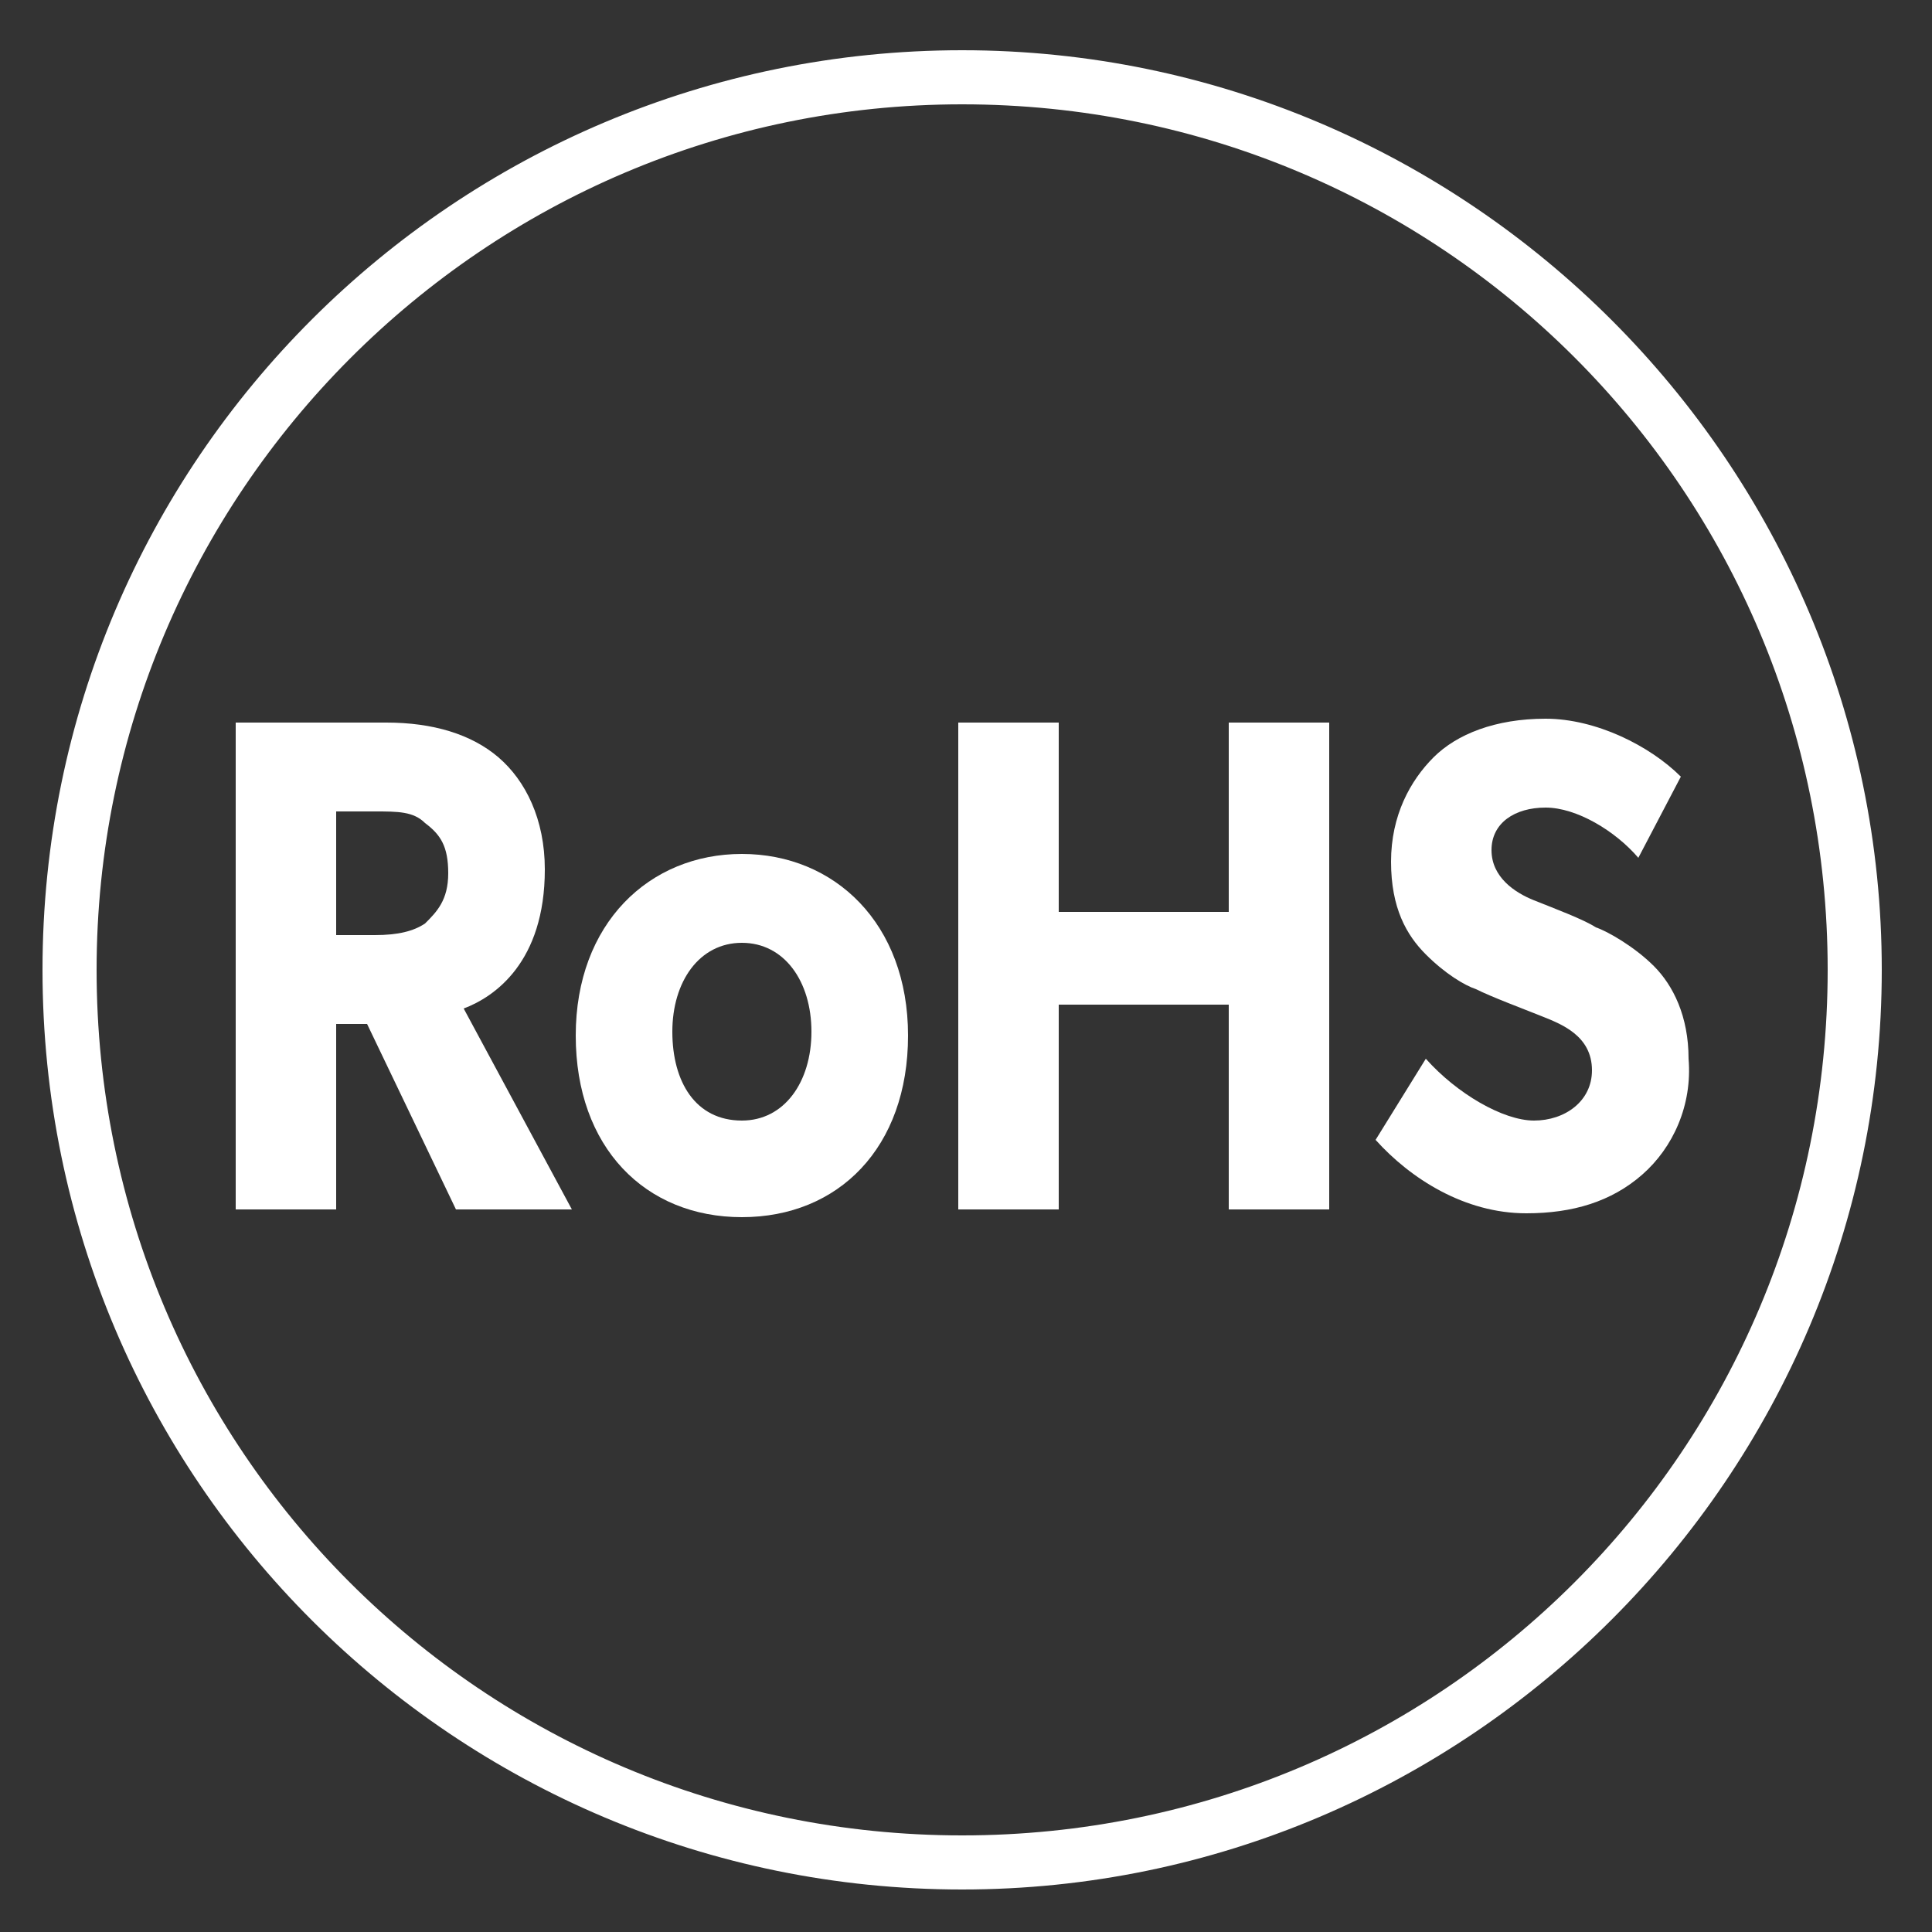 <?xml version="1.0" encoding="utf-8"?>
<!-- Generator: Adobe Illustrator 23.0.4, SVG Export Plug-In . SVG Version: 6.00 Build 0)  -->
<svg version="1.1" id="Layer_1" xmlns="http://www.w3.org/2000/svg" xmlns:xlink="http://www.w3.org/1999/xlink" x="0px" y="0px"
	 viewBox="0 0 50 50" style="enable-background:new 0 0 50 50;" xml:space="preserve">
<rect x="0" y="0" width="50" height="50" fill="#333333" stroke="none"/>
<style type="text/css">
	.st0{fill:#FFFFFF;}
</style>
<g>
	<path class="st0" d="M48.7,25.1c0,13.1-10.7,23.8-23.8,23.8S1.1,38.3,1.1,25.1S11.8,1.3,24.9,1.3S48.7,12,48.7,25.1z M47.3,25.1
		c0-12.4-10-22.4-22.4-22.4S2.5,12.8,2.5,25.1c0,12.4,10,22.4,22.4,22.4S47.3,37.5,47.3,25.1z"/>
</g>
<g>
	<g>
		<path class="st0" d="M14.8,31.3h-3l-2.3-4.8H8.7v4.8H6.1V18.7h3.9c1.2,0,2.2,0.3,2.9,0.9c0.7,0.6,1.2,1.6,1.2,2.9
			c0,2.4-1.3,3.3-2.1,3.6L14.8,31.3z M11,21.3C10.7,21,10.3,21,9.7,21h-1v3.2h1c0.6,0,1-0.1,1.3-0.3c0.3-0.3,0.6-0.6,0.6-1.3
			C11.6,21.9,11.4,21.6,11,21.3z"/>
		<path class="st0" d="M19.2,31.5c-2.5,0-4.3-1.8-4.3-4.7s1.9-4.7,4.3-4.7s4.3,1.8,4.3,4.7S21.7,31.5,19.2,31.5z M19.2,24.4
			c-1.1,0-1.8,1-1.8,2.3c0,1.3,0.6,2.3,1.8,2.3c1.1,0,1.8-1,1.8-2.3C21,25.4,20.3,24.4,19.2,24.4z"/>
		<path class="st0" d="M34.4,31.3h-2.6V26h-4.4v5.3h-2.6V18.7h2.6v4.9h4.4v-4.9h2.6V31.3z"/>
		<path class="st0" d="M42.5,30.4c-0.8,0.7-1.8,1-3,1c-1.6,0-3-0.9-3.9-1.9l1.3-2.1c0.8,0.9,2,1.6,2.8,1.6c0.8,0,1.5-0.5,1.5-1.3
			c0-0.9-0.8-1.2-1.3-1.4c-0.5-0.2-1.3-0.5-1.7-0.7c-0.3-0.1-0.8-0.4-1.3-0.9c-0.5-0.5-0.9-1.2-0.9-2.4c0-1.2,0.5-2.1,1.1-2.7
			c0.6-0.6,1.6-1,2.9-1c1.3,0,2.7,0.7,3.5,1.5l-1.1,2.1c-0.6-0.7-1.6-1.3-2.4-1.3c-0.8,0-1.4,0.4-1.4,1.1s0.6,1.1,1.1,1.3
			c0.5,0.2,1.3,0.5,1.6,0.7c0.3,0.1,1,0.5,1.5,1c0.5,0.5,0.9,1.3,0.9,2.4C43.8,28.6,43.3,29.7,42.5,30.4z"/>
	</g>
</g>
</svg>
